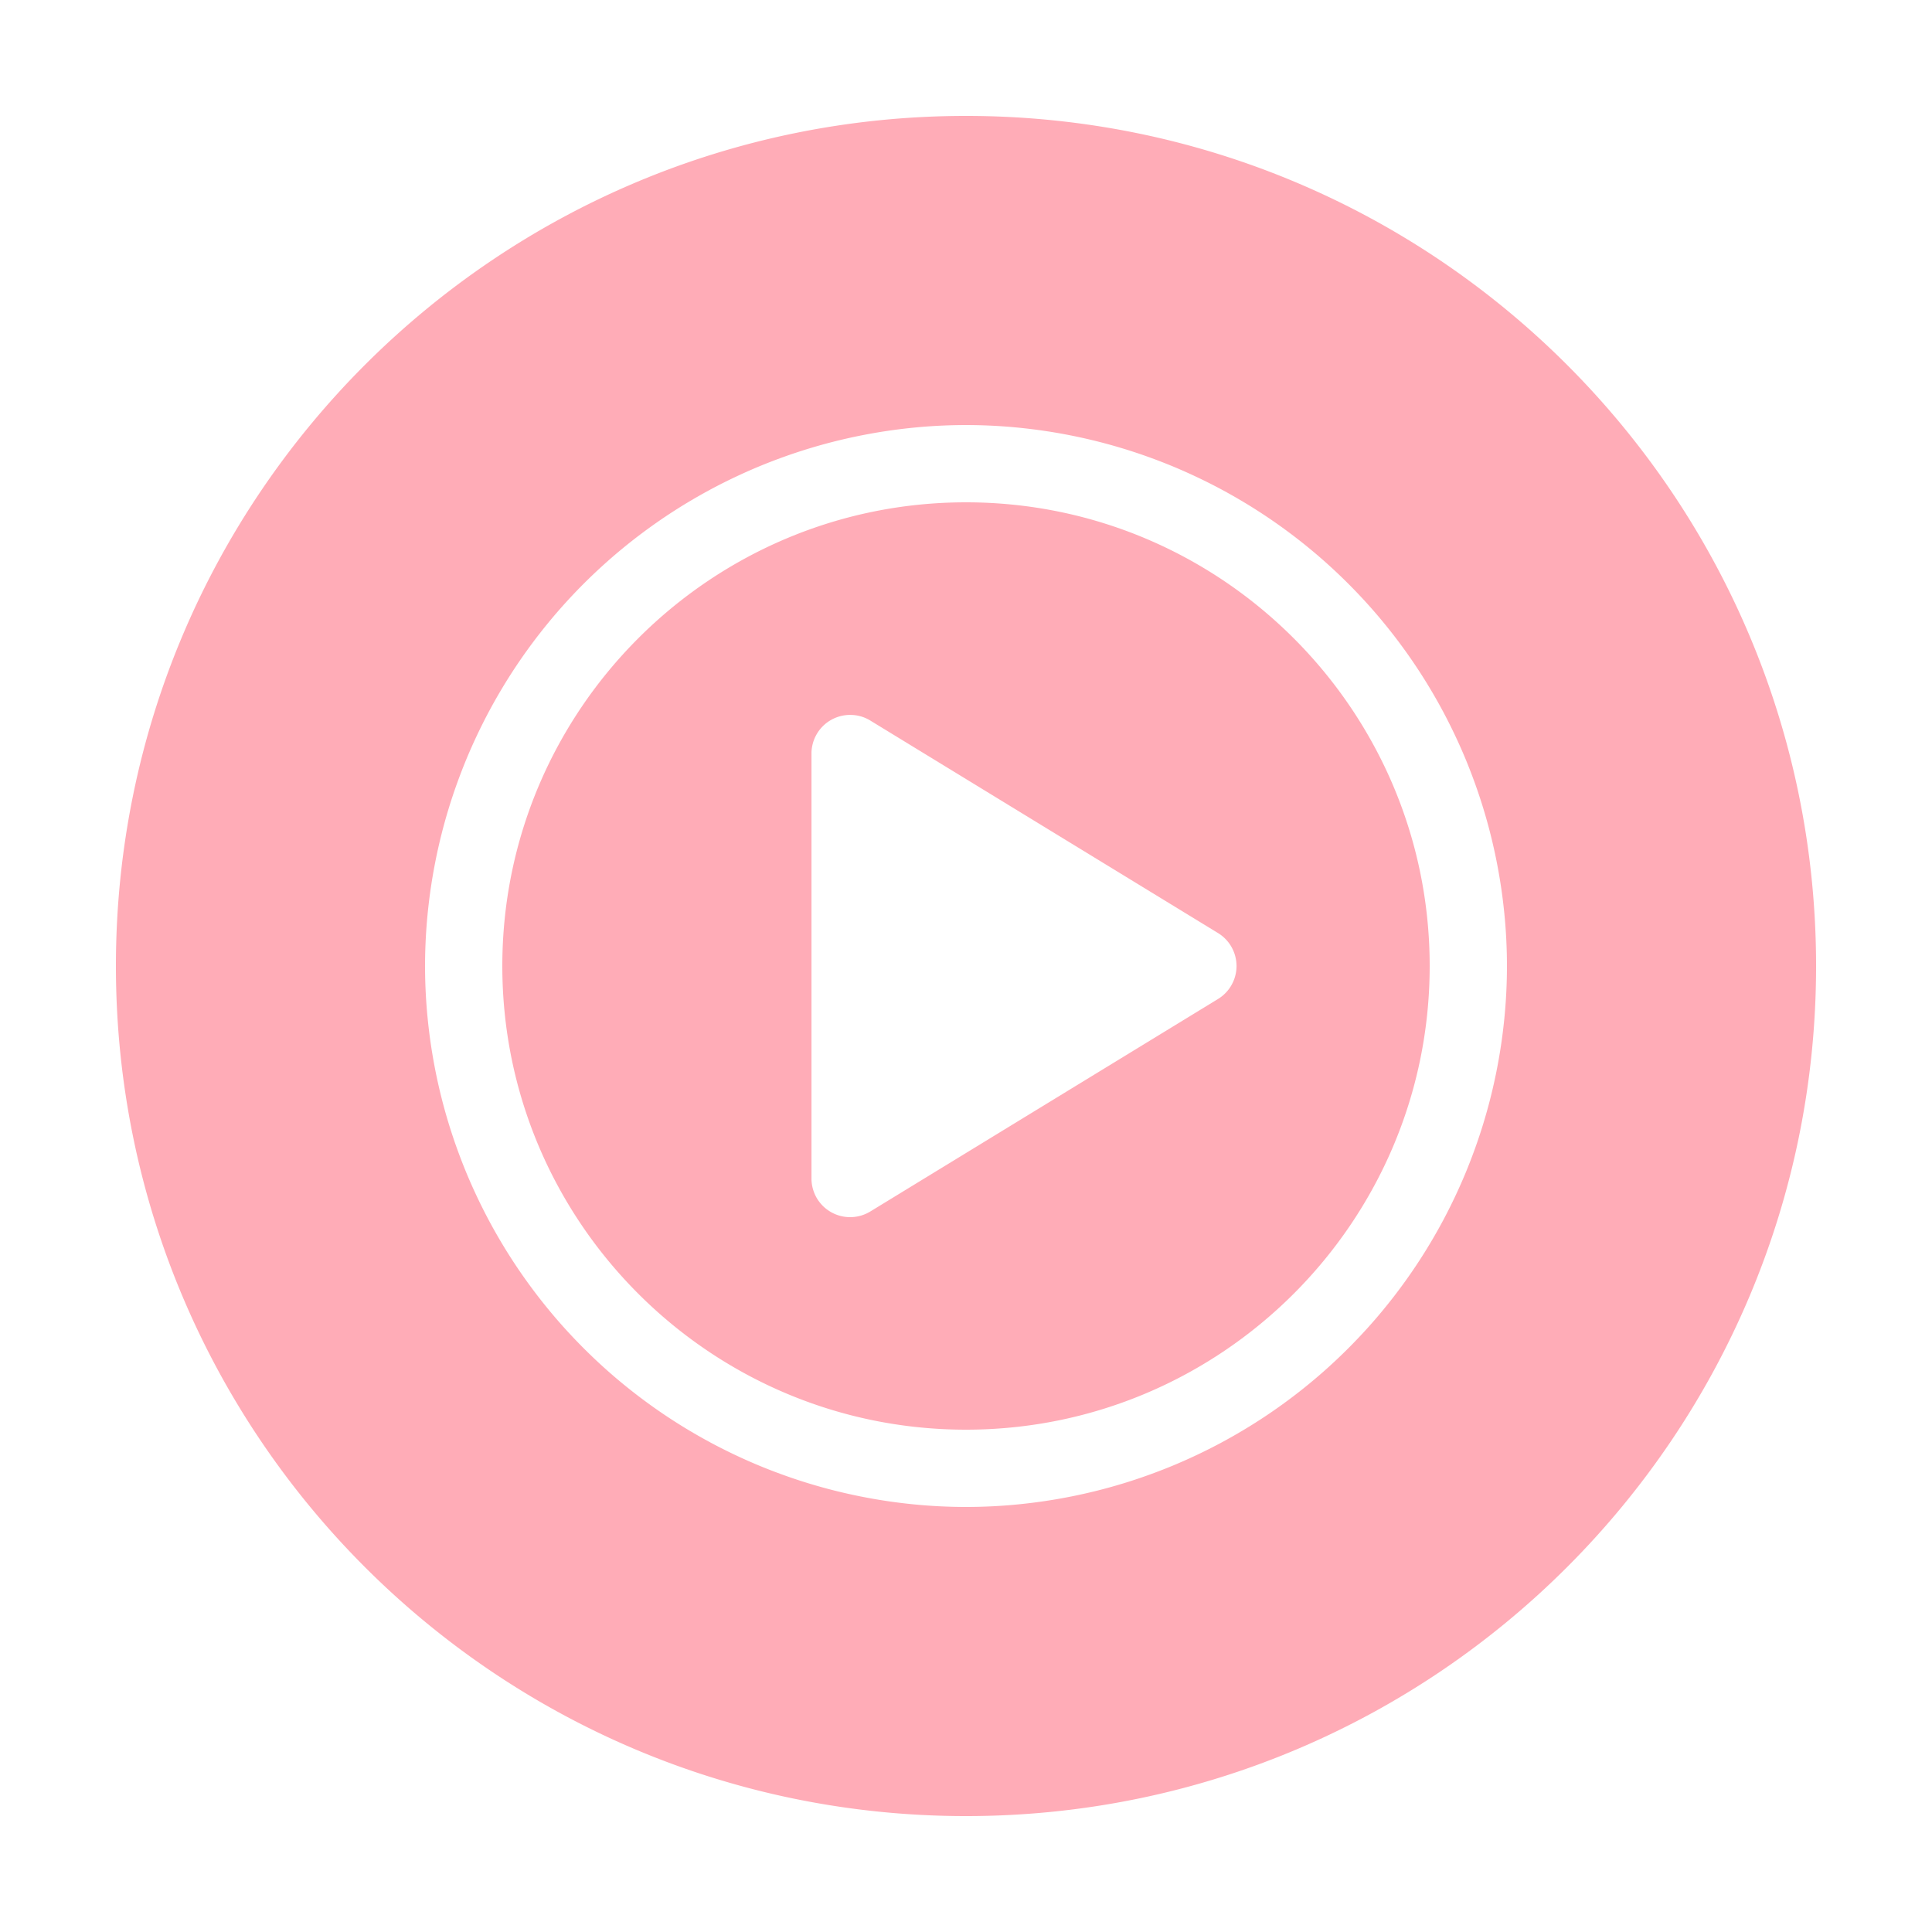 <svg xmlns="http://www.w3.org/2000/svg" width="500" zoomAndPan="magnify" viewBox="0 0 375 375" height="500" preserveAspectRatio="xMidYMid meet" xmlns:v="https://vecta.io/nano"><path fill="#ffacb7" d="M187.5 22.5c-91.125 0-165 73.875-165 165s73.875 165 165 165 165-73.875 165-165-73.875-165-165-165zm0 60a107.7 107.7 0 0 1 5.148.133c1.719.086 3.43.215 5.141.387s3.41.383 5.109.637 3.391.551 5.074.887 3.359.715 5.027 1.133 3.32.879 4.965 1.379 3.273 1.039 4.887 1.621a107.05 107.05 0 0 1 4.809 1.855 105.23 105.23 0 0 1 4.707 2.094 107.77 107.77 0 0 1 4.602 2.316 110.01 110.01 0 0 1 4.48 2.543 103.26 103.26 0 0 1 4.352 2.758 104.76 104.76 0 0 1 4.211 2.969c1.379 1.023 2.73 2.078 4.059 3.168a102.98 102.98 0 0 1 3.902 3.367 106.57 106.57 0 0 1 7.281 7.281 102.98 102.98 0 0 1 3.367 3.902c1.09 1.328 2.145 2.68 3.168 4.059a104.76 104.76 0 0 1 2.969 4.211 103.26 103.26 0 0 1 2.758 4.352 110.01 110.01 0 0 1 2.543 4.48 107.77 107.77 0 0 1 2.316 4.602 103.28 103.28 0 0 1 2.094 4.707 107.05 107.05 0 0 1 1.855 4.809c.582 1.613 1.121 3.246 1.621 4.887s.961 3.301 1.379 4.965.797 3.34 1.133 5.027.633 3.375.887 5.074.465 3.402.637 5.109.301 3.422.387 5.141a107.7 107.7 0 0 1 .133 5.148 107.7 107.7 0 0 1-.133 5.148c-.086 1.719-.215 3.43-.387 5.141s-.383 3.41-.637 5.109-.551 3.391-.887 5.074-.715 3.359-1.133 5.027-.879 3.32-1.379 4.965-1.039 3.273-1.621 4.887a107.05 107.05 0 0 1-1.855 4.809 105.23 105.23 0 0 1-2.094 4.707 107.77 107.77 0 0 1-2.316 4.602 110.01 110.01 0 0 1-2.543 4.48 103.26 103.26 0 0 1-2.758 4.352 104.76 104.76 0 0 1-2.969 4.211c-1.023 1.379-2.078 2.73-3.168 4.059a102.98 102.98 0 0 1-3.367 3.902 106.57 106.57 0 0 1-7.281 7.281 102.98 102.98 0 0 1-3.902 3.367c-1.328 1.09-2.68 2.145-4.059 3.168a104.76 104.76 0 0 1-4.211 2.969 103.26 103.26 0 0 1-4.352 2.758 110.01 110.01 0 0 1-4.48 2.543 107.77 107.77 0 0 1-4.602 2.316 105.23 105.23 0 0 1-4.707 2.094 107.05 107.05 0 0 1-4.809 1.855c-1.613.582-3.246 1.121-4.887 1.621s-3.301.961-4.965 1.379-3.34.797-5.027 1.133-3.375.633-5.074.887-3.402.465-5.109.637-3.422.301-5.141.387a107.7 107.7 0 0 1-5.148.133 107.7 107.7 0 0 1-5.148-.133c-1.719-.086-3.43-.215-5.141-.387s-3.41-.383-5.109-.637-3.391-.551-5.074-.887-3.359-.715-5.027-1.133-3.32-.879-4.965-1.379-3.273-1.039-4.887-1.621a107.05 107.05 0 0 1-4.809-1.855 103.28 103.28 0 0 1-4.707-2.094 107.77 107.77 0 0 1-4.602-2.316 110.01 110.01 0 0 1-4.48-2.543 103.26 103.26 0 0 1-4.352-2.758 104.76 104.76 0 0 1-4.211-2.969c-1.379-1.023-2.73-2.078-4.059-3.168a102.98 102.98 0 0 1-3.902-3.367 106.57 106.57 0 0 1-7.281-7.281 102.98 102.98 0 0 1-3.367-3.902c-1.09-1.328-2.145-2.68-3.168-4.059a104.76 104.76 0 0 1-2.969-4.211 103.26 103.26 0 0 1-2.758-4.352 110.01 110.01 0 0 1-2.543-4.48 107.77 107.77 0 0 1-2.316-4.602 105.23 105.23 0 0 1-2.094-4.707 107.05 107.05 0 0 1-1.855-4.809c-.582-1.613-1.121-3.246-1.621-4.887s-.961-3.301-1.379-4.965-.797-3.34-1.133-5.027-.633-3.375-.887-5.074a106.84 106.84 0 0 1-.637-5.113c-.172-1.707-.301-3.418-.387-5.137a107.7 107.7 0 0 1-.133-5.148 107.7 107.7 0 0 1 .133-5.148c.086-1.719.215-3.43.387-5.141s.383-3.41.637-5.109.551-3.391.887-5.074.715-3.359 1.133-5.027.879-3.32 1.379-4.965 1.039-3.273 1.621-4.887a107.05 107.05 0 0 1 1.855-4.809 103.28 103.28 0 0 1 2.094-4.707 107.77 107.77 0 0 1 2.316-4.602 110.01 110.01 0 0 1 2.543-4.48 103.26 103.26 0 0 1 2.758-4.352 104.76 104.76 0 0 1 2.969-4.211c1.023-1.379 2.078-2.73 3.168-4.059a102.98 102.98 0 0 1 3.367-3.902 103.22 103.22 0 0 1 3.551-3.73 106.57 106.57 0 0 1 3.73-3.551 102.98 102.98 0 0 1 3.902-3.367c1.328-1.09 2.68-2.145 4.059-3.168a104.76 104.76 0 0 1 4.211-2.969 103.26 103.26 0 0 1 4.352-2.758 110.01 110.01 0 0 1 4.48-2.543 107.77 107.77 0 0 1 4.602-2.316 103.28 103.28 0 0 1 4.707-2.094 107.05 107.05 0 0 1 4.809-1.855c1.613-.582 3.246-1.121 4.887-1.621s3.301-.961 4.965-1.379 3.34-.797 5.027-1.133 3.375-.633 5.074-.887 3.402-.465 5.109-.637 3.422-.301 5.141-.387a107.7 107.7 0 0 1 5.148-.133zm0 15c-49.629 0-90 40.371-90 90s40.371 90 90 90 90-40.371 90-90-40.371-90-90-90zm-22.352 41.266a7.36 7.36 0 0 1 3.766 1.086l67.5 41.25a7.86 7.86 0 0 1 .785.551c.25.199.484.418.707.648s.43.473.621.73.363.523.52.801a7.34 7.34 0 0 1 .414.867c.121.297.223.598.301.906s.145.625.184.941.063.637.063.957a7.16 7.16 0 0 1-.062.957c-.039.316-.102.629-.184.938a6.71 6.71 0 0 1-.301.91c-.117.297-.258.586-.414.863a6.9 6.9 0 0 1-.52.805 7.39 7.39 0 0 1-.621.73 7.4 7.4 0 0 1-.707.648 7.86 7.86 0 0 1-.785.551l-67.5 41.25c-1.199.727-2.551 1.094-3.906 1.094a7.39 7.39 0 0 1-1.465-.145c-.48-.094-.949-.238-1.406-.426s-.887-.422-1.297-.695-.789-.582-1.137-.93-.656-.727-.934-1.137-.504-.844-.691-1.297-.332-.926-.426-1.406a7.39 7.39 0 0 1-.145-1.465v-82.5c0-.664.09-1.32.266-1.961s.43-1.25.77-1.824a7.48 7.48 0 0 1 1.219-1.562 7.46 7.46 0 0 1 1.586-1.184 7.55 7.55 0 0 1 3.809-.953zm0 0"/></svg>